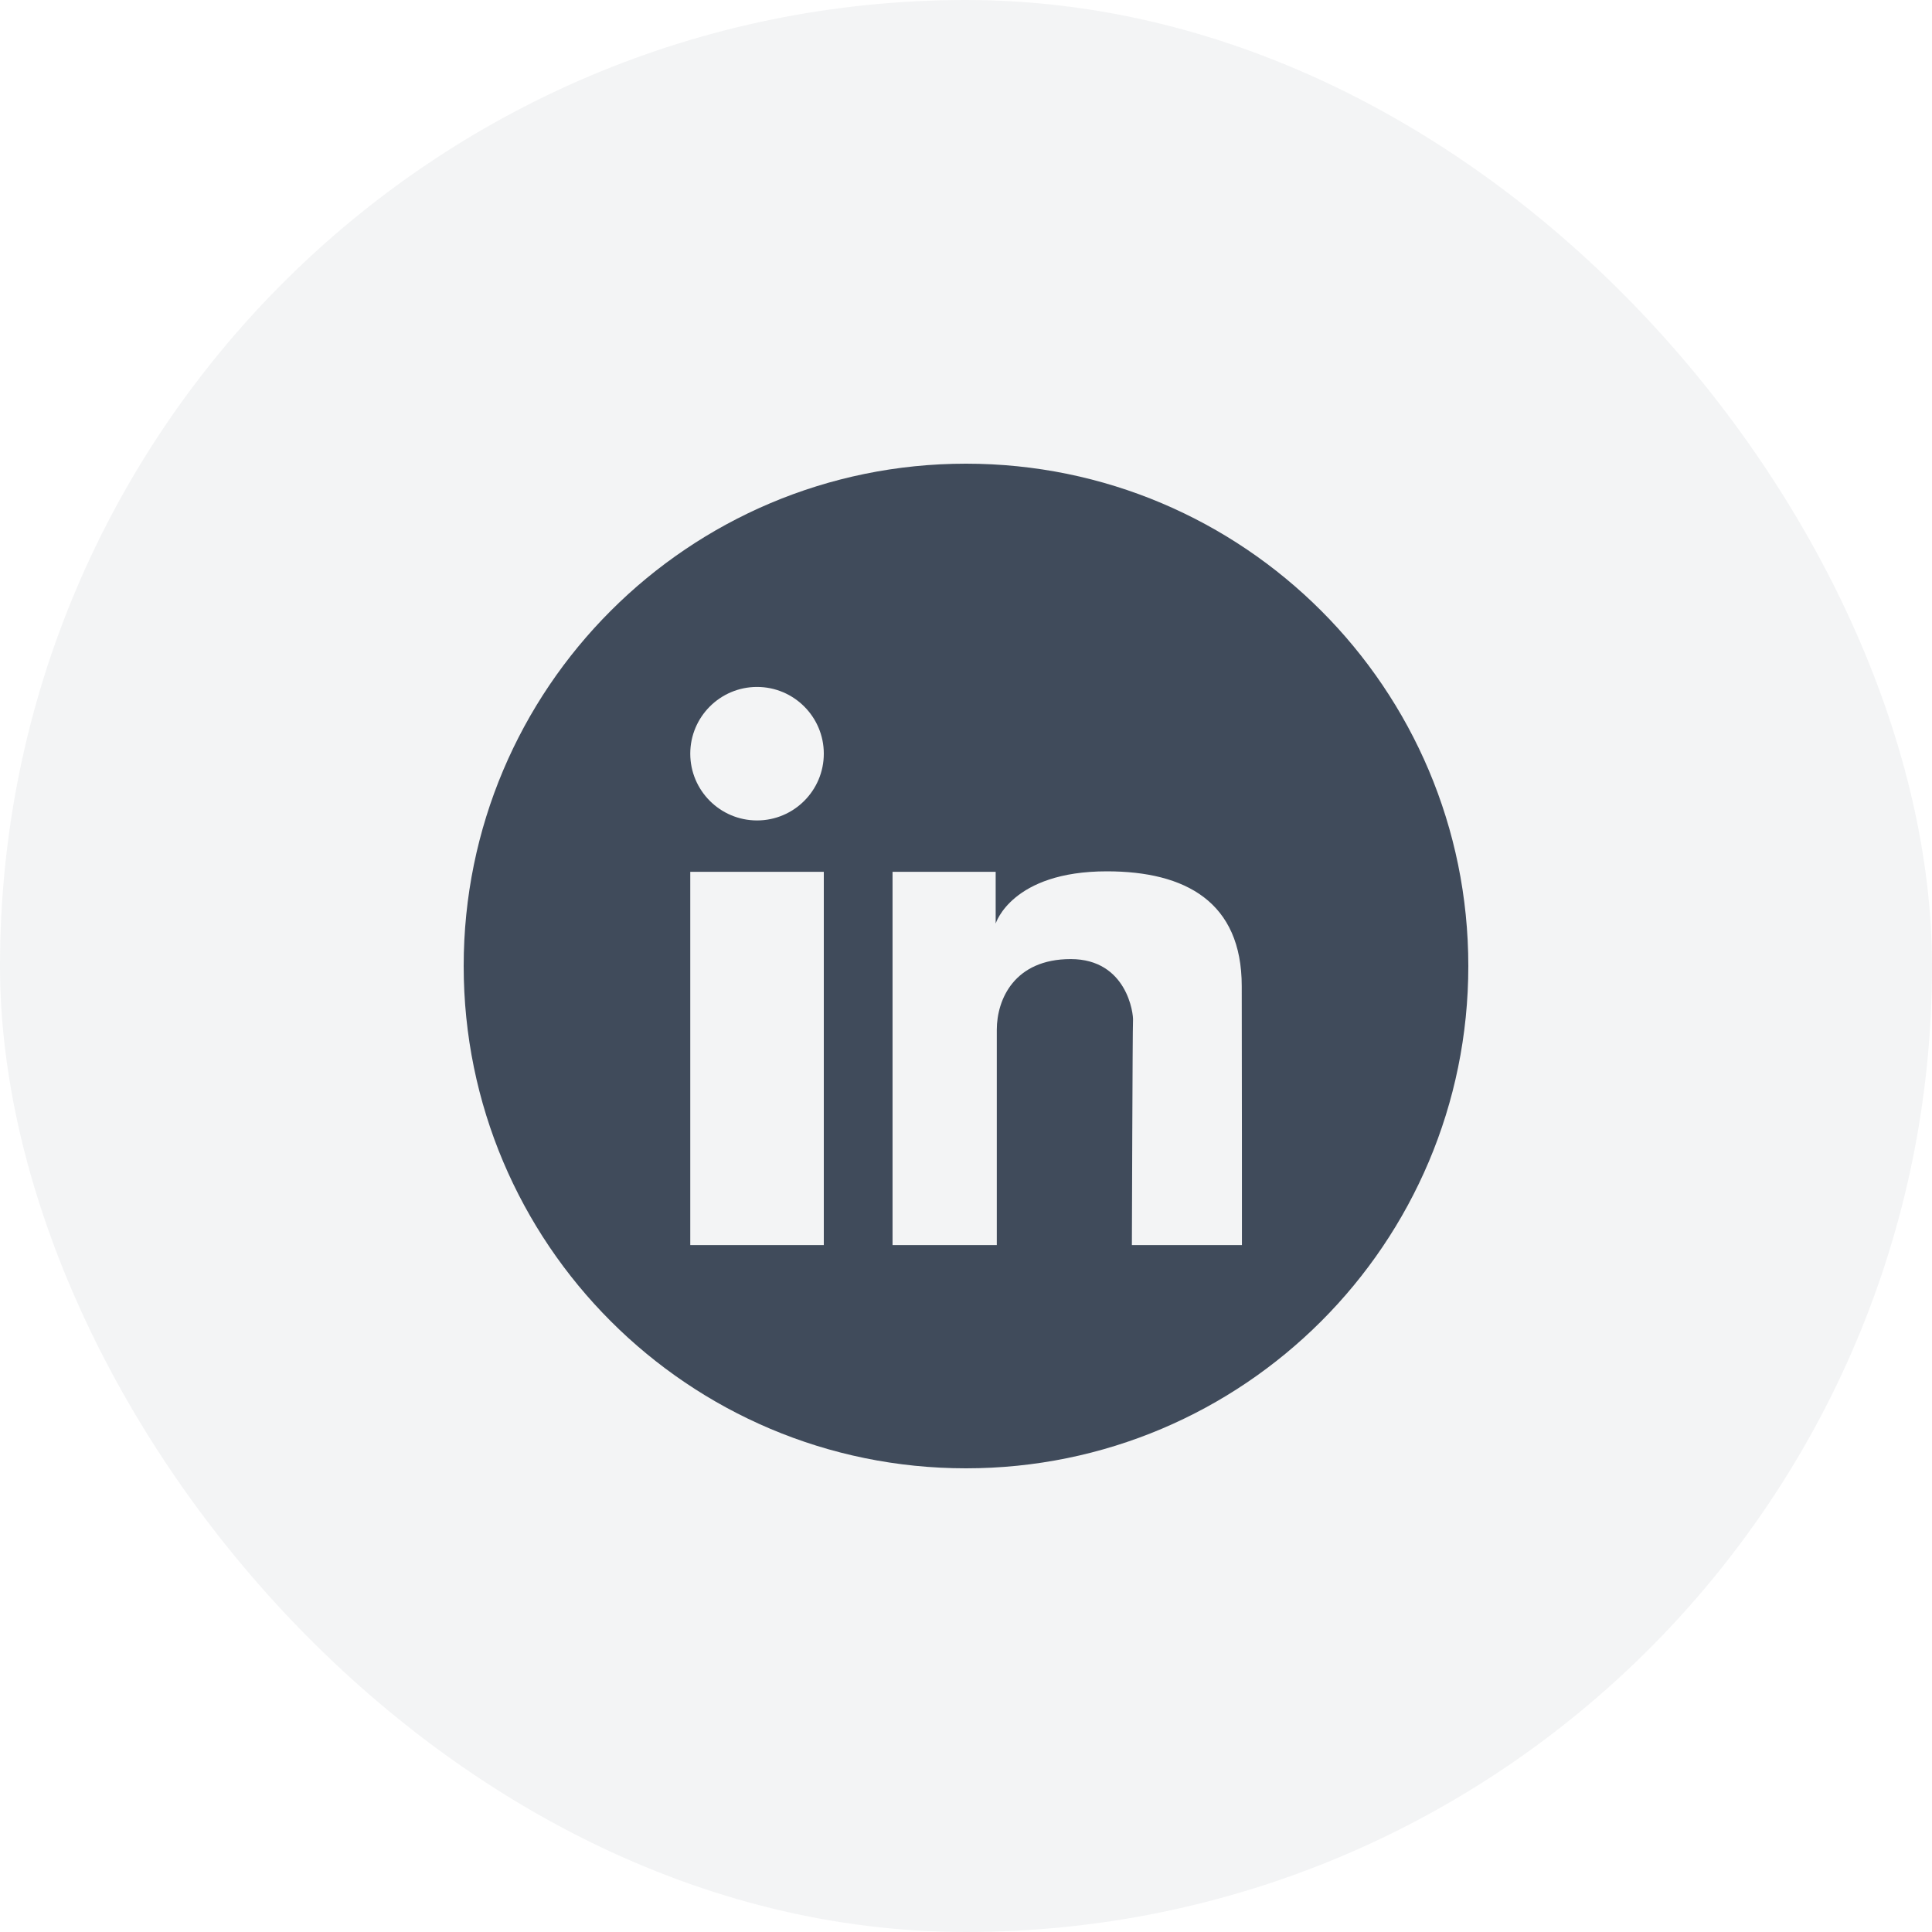 <svg xmlns="http://www.w3.org/2000/svg" width="50" height="50" viewBox="0 0 50 50" fill="none"><rect width="50" height="50" rx="25" fill="#404B5B" fill-opacity="0.06"></rect><path d="M25 12C17.818 12 12 17.818 12 25C12 32.182 17.818 38 25 38C32.182 38 38 32.182 38 25C38 17.818 32.182 12 25 12ZM21.32 32.222H17.864V22.562H21.32V32.222ZM19.592 21.233C18.639 21.233 17.864 20.459 17.864 19.505C17.864 18.552 18.639 17.778 19.592 17.778C20.545 17.778 21.32 18.552 21.32 19.505C21.32 20.459 20.545 21.233 19.592 21.233ZM32.141 32.222H29.293C29.293 32.222 29.31 26.589 29.322 26.416C29.339 26.242 29.166 24.821 27.71 24.821C26.254 24.821 25.797 25.861 25.797 26.652V32.222H23.099V22.562H25.768V23.902C25.768 23.902 26.179 22.55 28.646 22.55C30.68 22.55 32.136 23.342 32.136 25.52C32.141 26.728 32.141 32.222 32.141 32.222Z" fill="#404B5B"></path></svg>